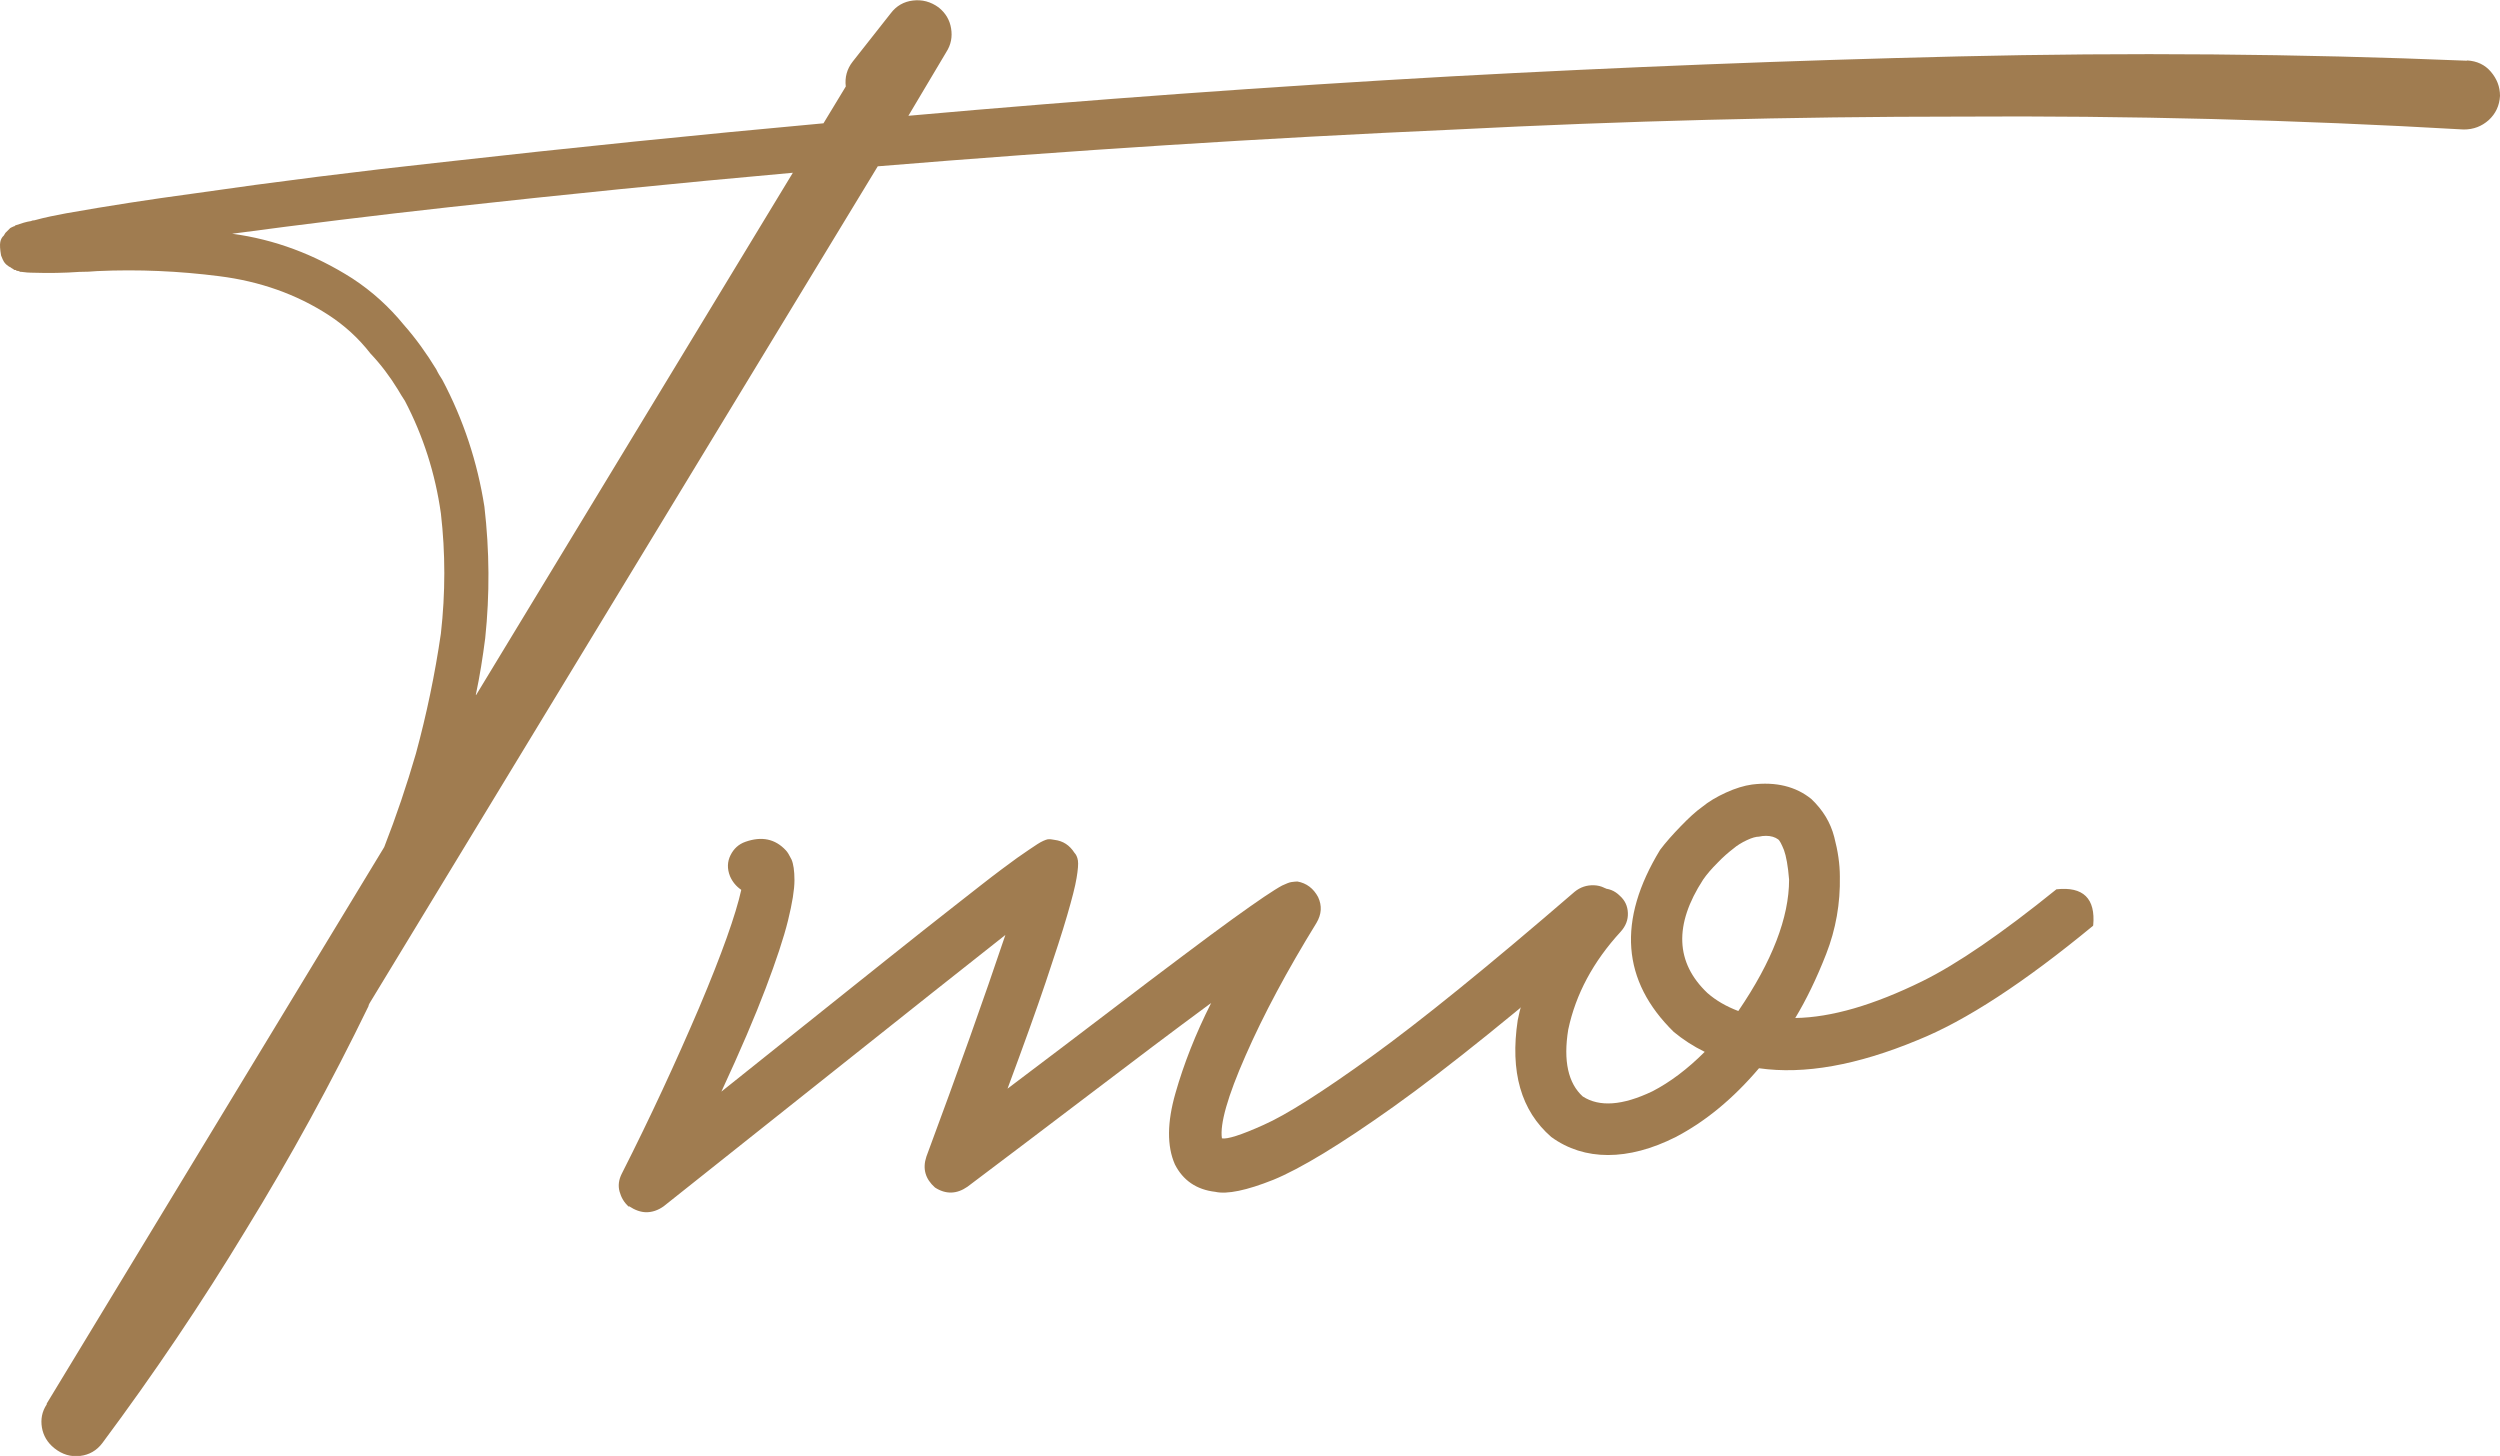 <svg xmlns="http://www.w3.org/2000/svg" id="Layer_2" data-name="Layer 2" viewBox="0 0 93.05 54.19"><defs><style>      .cls-1 {        fill: #a07c50;      }    </style></defs><g id="Layer_1-2" data-name="Layer 1"><g><path class="cls-1" d="M91.83,2.25c.36.02.66.16.88.42.22.26.34.55.34.9-.02.36-.16.66-.42.9-.26.23-.56.35-.93.35-6.24-.36-12.5-.52-18.76-.48-6.24,0-12.5.16-18.76.48-7.18.32-14.35.78-21.51,1.37l-18.92,31.16s-.01.04-.03.06v.03c-1.39,2.86-2.91,5.64-4.57,8.34-1.64,2.71-3.42,5.35-5.34,7.93-.21.28-.49.44-.83.48-.34.04-.66-.05-.96-.29-.26-.21-.41-.47-.46-.77-.05-.3,0-.59.18-.86v-.03l12.56-20.71c.45-1.15.84-2.31,1.18-3.48.4-1.47.71-2.96.93-4.47.17-1.51.17-3,0-4.47-.21-1.49-.66-2.89-1.34-4.19-.09-.13-.17-.27-.26-.42-.3-.49-.64-.94-1.02-1.34-.45-.58-.97-1.05-1.57-1.44-1.19-.77-2.55-1.25-4.06-1.44-1.49-.19-3-.26-4.54-.19-.21.02-.44.03-.67.03-.55.04-1.14.05-1.76.03h-.03c-.09,0-.2-.01-.35-.03h-.03s-.04,0-.06-.02c-.02-.01-.05-.02-.1-.02l-.03-.03h-.03s-.04,0-.05-.02c-.01-.01-.04-.03-.08-.05-.02-.02-.05-.04-.1-.06-.02-.02-.05-.04-.08-.06-.03-.02-.06-.06-.1-.11-.03-.05-.07-.13-.11-.24-.04-.23-.05-.4-.03-.5.02-.1.06-.18.13-.24.02-.04.04-.07.06-.1l.06-.06.06-.06.03-.03.03-.03s.07-.04.1-.05c.02-.01.04-.02.06-.02l.03-.03c.23-.08.43-.14.58-.16.04-.02.08-.03.13-.03.4-.11.8-.19,1.18-.26,1.58-.28,3.14-.52,4.7-.73,3.11-.45,6.23-.84,9.36-1.18,4.71-.53,9.42-1.01,14.13-1.44l.83-1.37c-.04-.34.04-.65.26-.93l1.41-1.79c.21-.28.49-.44.83-.48.34-.04.66.04.96.26.26.21.41.47.46.78.05.31,0,.6-.18.88l-1.41,2.37c6.73-.6,13.49-1.09,20.26-1.47,6.26-.34,12.54-.59,18.84-.74,6.3-.15,12.6-.1,18.9.16ZM17.72,25.87L29.51,6.43c-4.26.38-8.52.81-12.78,1.28-2.71.3-5.4.63-8.09.99,1.58.21,3.07.77,4.47,1.66.75.49,1.38,1.07,1.92,1.73.45.51.85,1.07,1.21,1.66.06.13.14.26.22.38.79,1.49,1.31,3.07,1.57,4.73.19,1.64.2,3.27.03,4.89-.09.7-.2,1.41-.35,2.11Z"></path><path class="cls-1" d="M23.4,44.91c-.17-.15-.28-.34-.34-.56s-.03-.44.08-.66c1.07-2.11,2.02-4.17,2.88-6.18.85-2.01,1.37-3.48,1.57-4.39-.19-.13-.33-.3-.42-.51-.11-.28-.1-.54.02-.78.12-.24.3-.41.56-.5.6-.21,1.1-.11,1.5.32.06.06.13.18.21.34.07.16.11.42.11.77s-.08.85-.24,1.5-.44,1.49-.83,2.52c-.39,1.03-.94,2.32-1.65,3.85,1.68-1.34,3.14-2.51,4.38-3.5s2.29-1.83,3.15-2.51c.86-.68,1.58-1.24,2.14-1.68.56-.44,1.01-.77,1.34-1.01.33-.23.58-.4.75-.51.17-.11.3-.16.38-.18.08-.01.17,0,.26.02.32.04.56.2.74.48.06.06.11.16.13.29.02.13,0,.35-.05.65-.05.31-.17.77-.35,1.39-.18.62-.45,1.45-.8,2.49-.35,1.04-.83,2.37-1.42,3.96,1.47-1.11,2.74-2.07,3.8-2.88s1.97-1.5,2.72-2.06c.75-.56,1.36-1.02,1.85-1.37.49-.35.88-.63,1.18-.83.3-.2.52-.34.67-.42.15-.07.27-.12.35-.13s.16-.02.22-.02c.34.06.6.26.77.58.15.32.13.64-.06.96-1.09,1.77-1.97,3.41-2.64,4.94-.67,1.52-.96,2.55-.88,3.08.19.04.71-.12,1.55-.5.84-.37,2.18-1.22,4.01-2.54,1.83-1.32,4.36-3.37,7.57-6.14.21-.17.45-.25.72-.24s.5.12.69.34c.17.21.25.45.22.72s-.13.5-.32.69c-3.39,2.92-6.07,5.08-8.05,6.49s-3.47,2.31-4.47,2.72c-1,.4-1.73.55-2.17.45-.7-.08-1.2-.43-1.5-1.02-.3-.68-.29-1.57.02-2.65.31-1.09.75-2.21,1.33-3.36-1.41,1.04-2.92,2.18-4.55,3.42s-3.14,2.38-4.52,3.42c-.4.28-.81.29-1.21.03-.36-.32-.47-.7-.32-1.15,1.17-3.15,2.15-5.9,2.94-8.25-1.62,1.28-3.62,2.86-5.99,4.75-2.38,1.89-4.62,3.67-6.73,5.35-.21.15-.43.22-.64.22s-.43-.08-.64-.22Z"></path><path class="cls-1" d="M77.9,34.46c-2.56,2.11-4.73,3.53-6.52,4.25-2.26.94-4.23,1.29-5.91,1.05-.96,1.13-1.99,1.98-3.1,2.56-.89.45-1.74.67-2.52.67s-1.49-.22-2.11-.67c-1.13-.98-1.54-2.43-1.25-4.35.34-1.68,1.16-3.22,2.46-4.6.19-.19.42-.29.67-.3.25-.01.48.08.67.27.19.17.29.38.3.64.01.26-.08.49-.27.7-1.02,1.11-1.67,2.32-1.95,3.64-.19,1.17,0,2,.54,2.49.62.4,1.48.34,2.59-.19.66-.34,1.31-.83,1.95-1.47-.43-.21-.81-.46-1.15-.74-1.94-1.9-2.11-4.15-.51-6.78.21-.28.47-.57.77-.88.3-.31.56-.55.8-.72.23-.19.53-.37.88-.53.35-.16.68-.26.97-.3.89-.11,1.63.07,2.21.54.43.41.71.87.85,1.41.14.53.21,1.02.21,1.47.02,1-.15,1.97-.51,2.89s-.75,1.72-1.15,2.38c1.34-.02,2.92-.48,4.73-1.37,1.3-.64,2.96-1.78,4.99-3.42,1-.11,1.46.34,1.37,1.34ZM64.7,37.63c1.26-1.85,1.89-3.48,1.89-4.89-.04-.51-.11-.88-.19-1.1-.09-.22-.16-.36-.22-.4-.11-.08-.26-.13-.45-.13-.09,0-.17.01-.26.03-.11,0-.26.04-.45.13-.19.09-.36.19-.51.32-.17.13-.37.3-.59.53-.22.22-.4.43-.53.62-1.09,1.68-1.03,3.09.16,4.22.32.28.7.5,1.15.67Z"></path></g></g></svg>